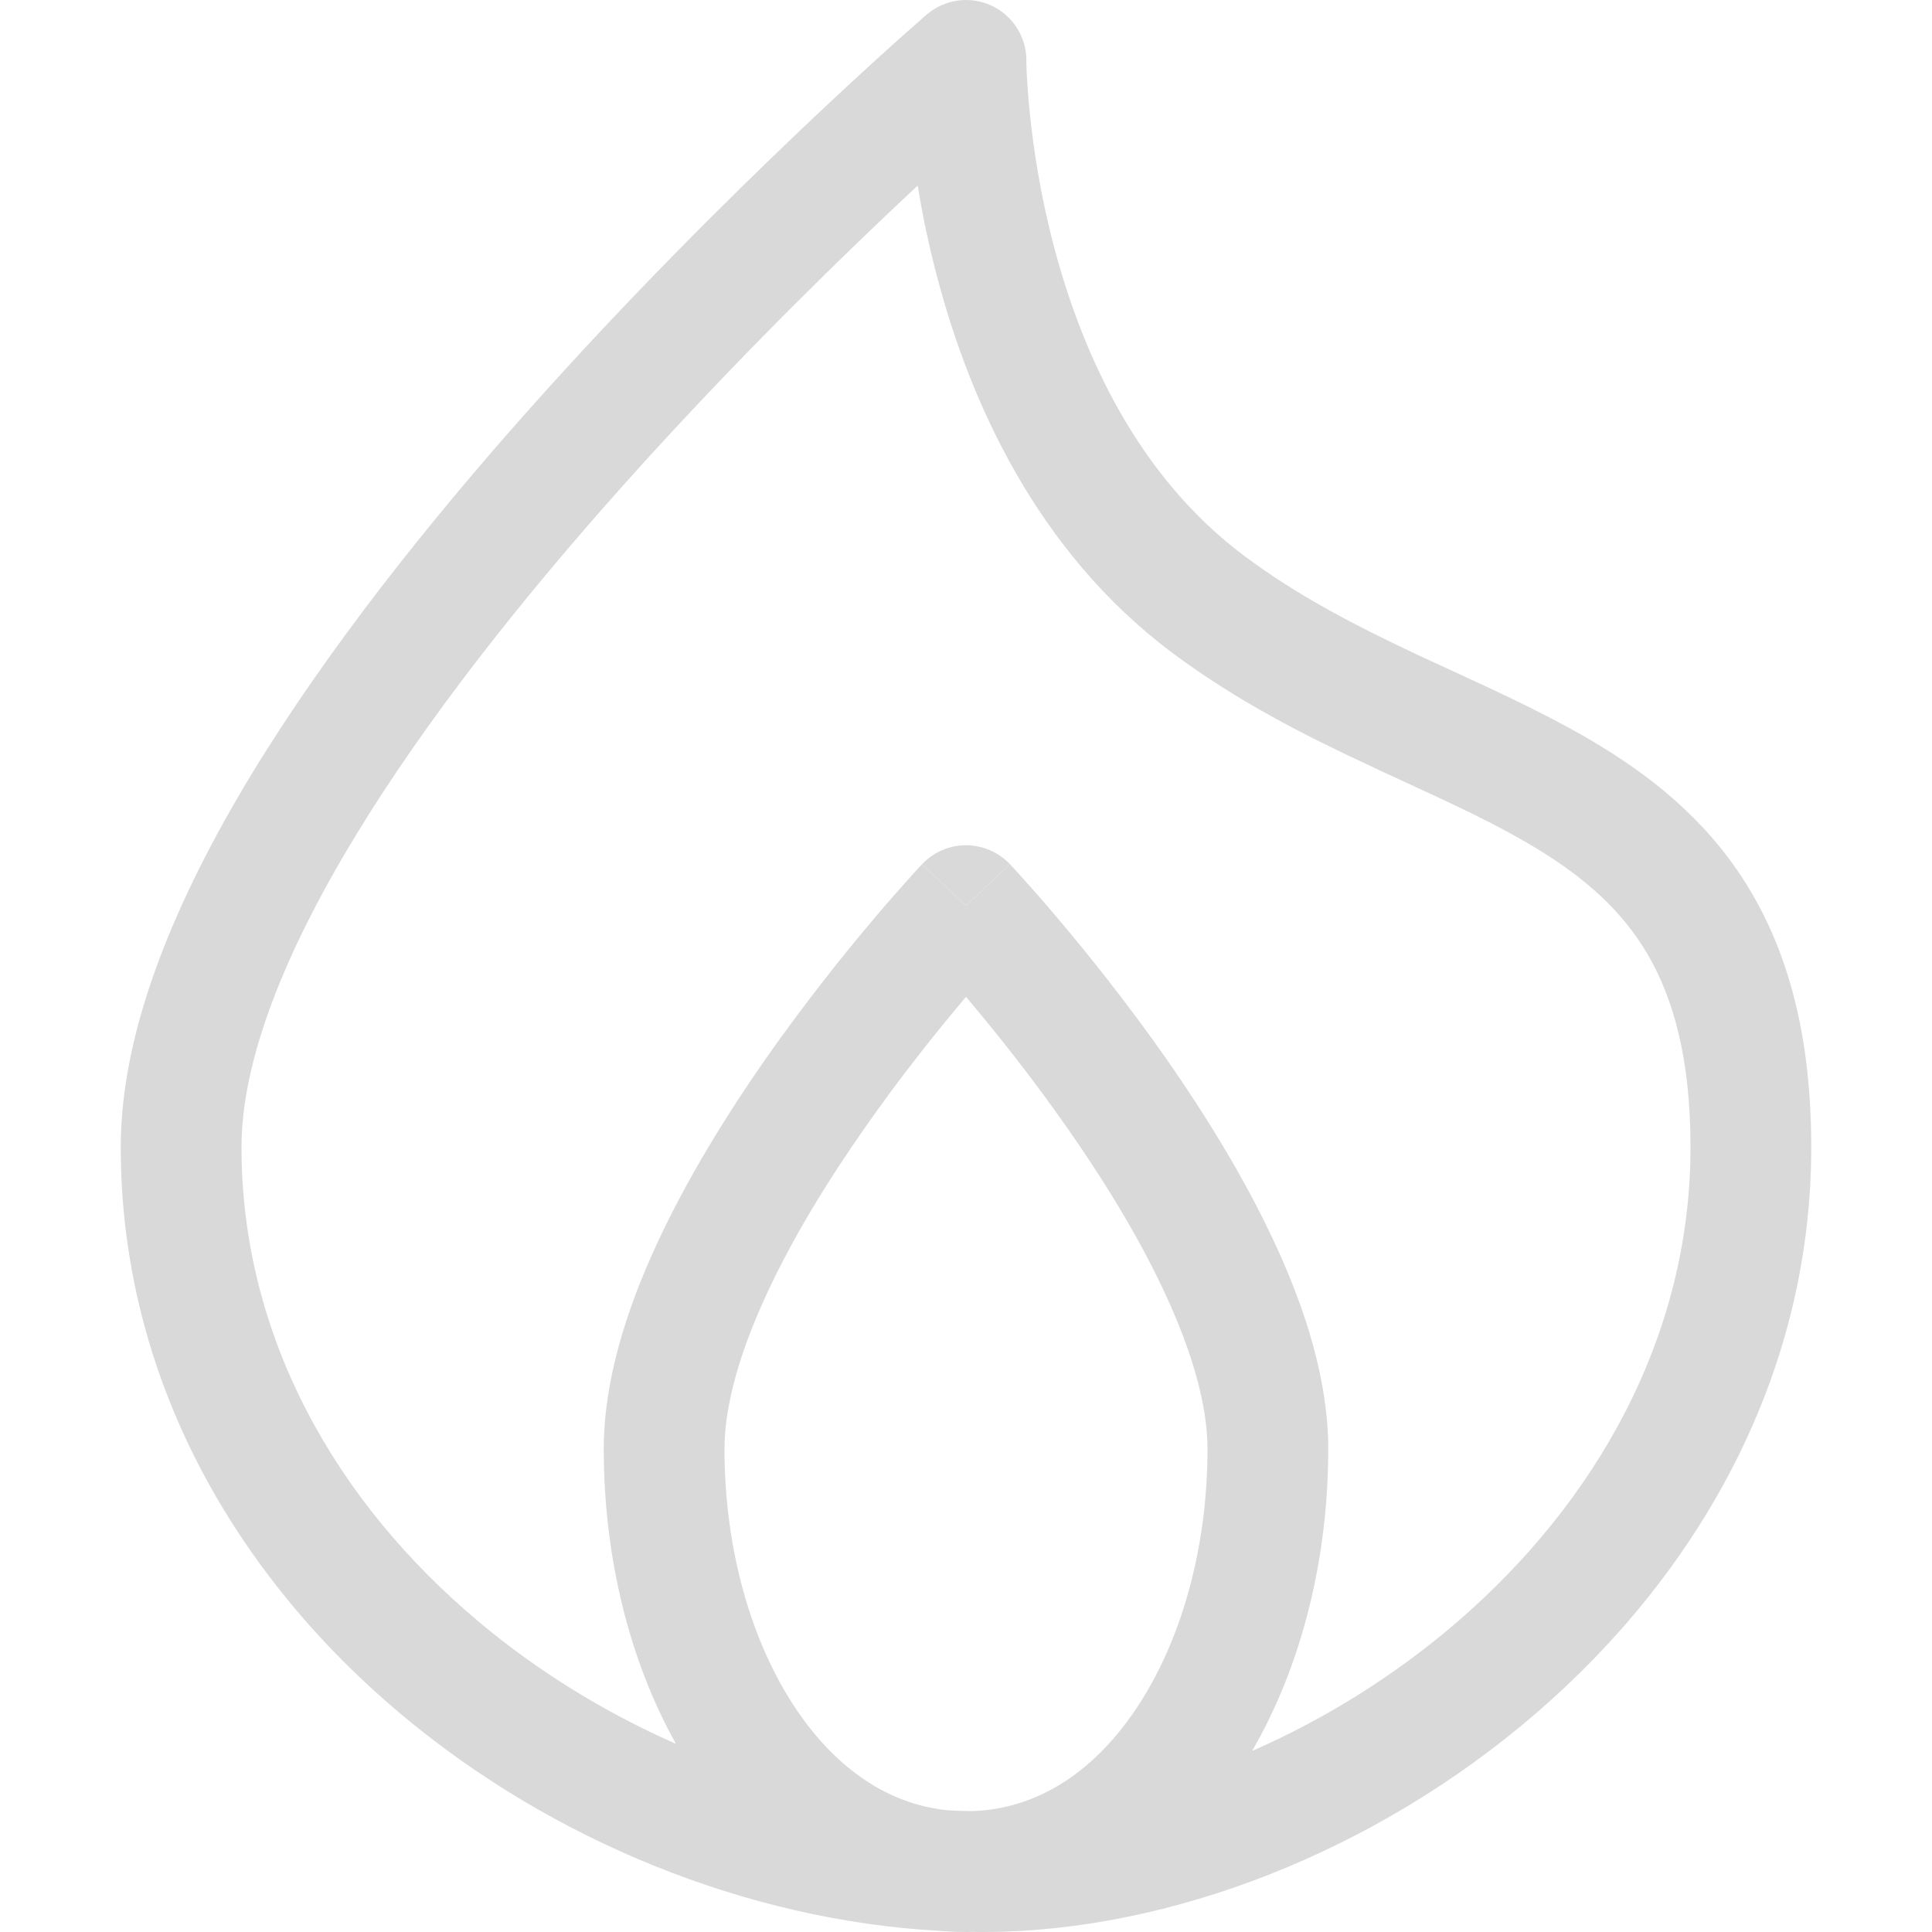 <svg width="16" height="16" viewBox="0 0 16 16" fill="none" xmlns="http://www.w3.org/2000/svg">
<g clip-path="url(#clip0_1227_46709)">
<path d="M8.364 7.157C8.364 7.157 8.364 7.157 8 7.5C7.636 7.157 7.636 7.157 7.636 7.157C7.731 7.057 7.862 7 8 7C8.138 7 8.269 7.057 8.364 7.157Z" fill="#D9D9D9"/>
<path fill-rule="evenodd" clip-rule="evenodd" d="M8.208 0.045C8.386 0.127 8.5 0.304 8.5 0.5L8.5 0.503L8.5 0.523C8.501 0.542 8.502 0.571 8.503 0.609C8.507 0.685 8.514 0.799 8.529 0.941C8.558 1.226 8.616 1.621 8.733 2.059C8.969 2.944 9.427 3.946 10.3 4.6C10.757 4.943 11.25 5.193 11.759 5.432C11.851 5.475 11.945 5.518 12.039 5.561C12.451 5.751 12.88 5.949 13.261 6.182C13.743 6.477 14.19 6.852 14.51 7.401C14.83 7.95 15 8.632 15 9.5C15 11.427 14.036 13.056 12.718 14.191C11.406 15.322 9.703 16 8.136 16C8.108 16 8.081 16 8.053 15.999C8.035 16 8.018 16 8 16C7.922 16 7.846 15.996 7.771 15.99C6.191 15.901 4.575 15.248 3.321 14.196C1.965 13.059 1 11.428 1 9.5C1 8.512 1.466 7.429 2.088 6.404C2.72 5.366 3.554 4.321 4.376 3.397C5.201 2.47 6.024 1.653 6.64 1.067C6.948 0.774 7.206 0.539 7.386 0.376C7.476 0.295 7.548 0.232 7.597 0.189L7.653 0.139L7.668 0.126L7.673 0.122L8 0.5C7.673 0.122 7.673 0.121 7.673 0.122C7.821 -0.006 8.03 -0.036 8.208 0.045ZM8.047 14.999C7.982 14.998 7.916 14.996 7.85 14.992C7.363 14.944 6.933 14.655 6.599 14.163C6.227 13.615 6 12.841 6 12C6 11.641 6.124 11.205 6.345 10.726C6.562 10.254 6.857 9.776 7.16 9.343C7.461 8.912 7.764 8.535 7.991 8.266L8 8.256L8.009 8.266C8.236 8.535 8.539 8.912 8.84 9.343C9.143 9.776 9.438 10.254 9.655 10.726C9.876 11.205 10 11.641 10 12C10 12.841 9.773 13.615 9.401 14.163C9.044 14.69 8.576 14.983 8.047 14.999ZM10.369 14.501C10.969 14.238 11.55 13.878 12.066 13.434C13.214 12.444 14 11.073 14 9.5C14 8.763 13.857 8.267 13.646 7.905C13.435 7.544 13.132 7.276 12.739 7.035C12.413 6.835 12.052 6.669 11.645 6.481C11.544 6.435 11.441 6.387 11.335 6.337C10.812 6.093 10.243 5.807 9.7 5.4C8.573 4.554 8.031 3.306 7.767 2.316C7.692 2.036 7.638 1.772 7.6 1.537C7.515 1.616 7.425 1.701 7.329 1.792C6.726 2.365 5.924 3.162 5.124 4.061C4.321 4.963 3.53 5.957 2.943 6.924C2.347 7.904 2 8.793 2 9.5C2 11.072 2.785 12.441 3.963 13.429C4.456 13.843 5.012 14.184 5.598 14.442C5.208 13.745 5 12.884 5 12C5 11.435 5.188 10.846 5.437 10.308C5.688 9.763 6.018 9.232 6.34 8.77C6.664 8.308 6.986 7.906 7.227 7.621C7.348 7.477 7.449 7.363 7.521 7.283C7.556 7.244 7.585 7.213 7.604 7.191L7.627 7.167L7.633 7.16L7.635 7.158L7.636 7.157L8 7.5L8.364 7.157L8.365 7.158L8.367 7.16L8.373 7.167L8.396 7.191C8.415 7.213 8.444 7.244 8.479 7.283C8.551 7.363 8.652 7.477 8.773 7.621C9.014 7.906 9.336 8.308 9.66 8.77C9.982 9.232 10.312 9.763 10.563 10.308C10.812 10.846 11 11.435 11 12C11 12.909 10.78 13.793 10.369 14.501Z" fill="#D9D9D9"/>
</g>
<defs>
<clipPath id="clip0_1227_46709">
<rect width="16" height="16" fill="white"/>
</clipPath>
</defs>
</svg>
